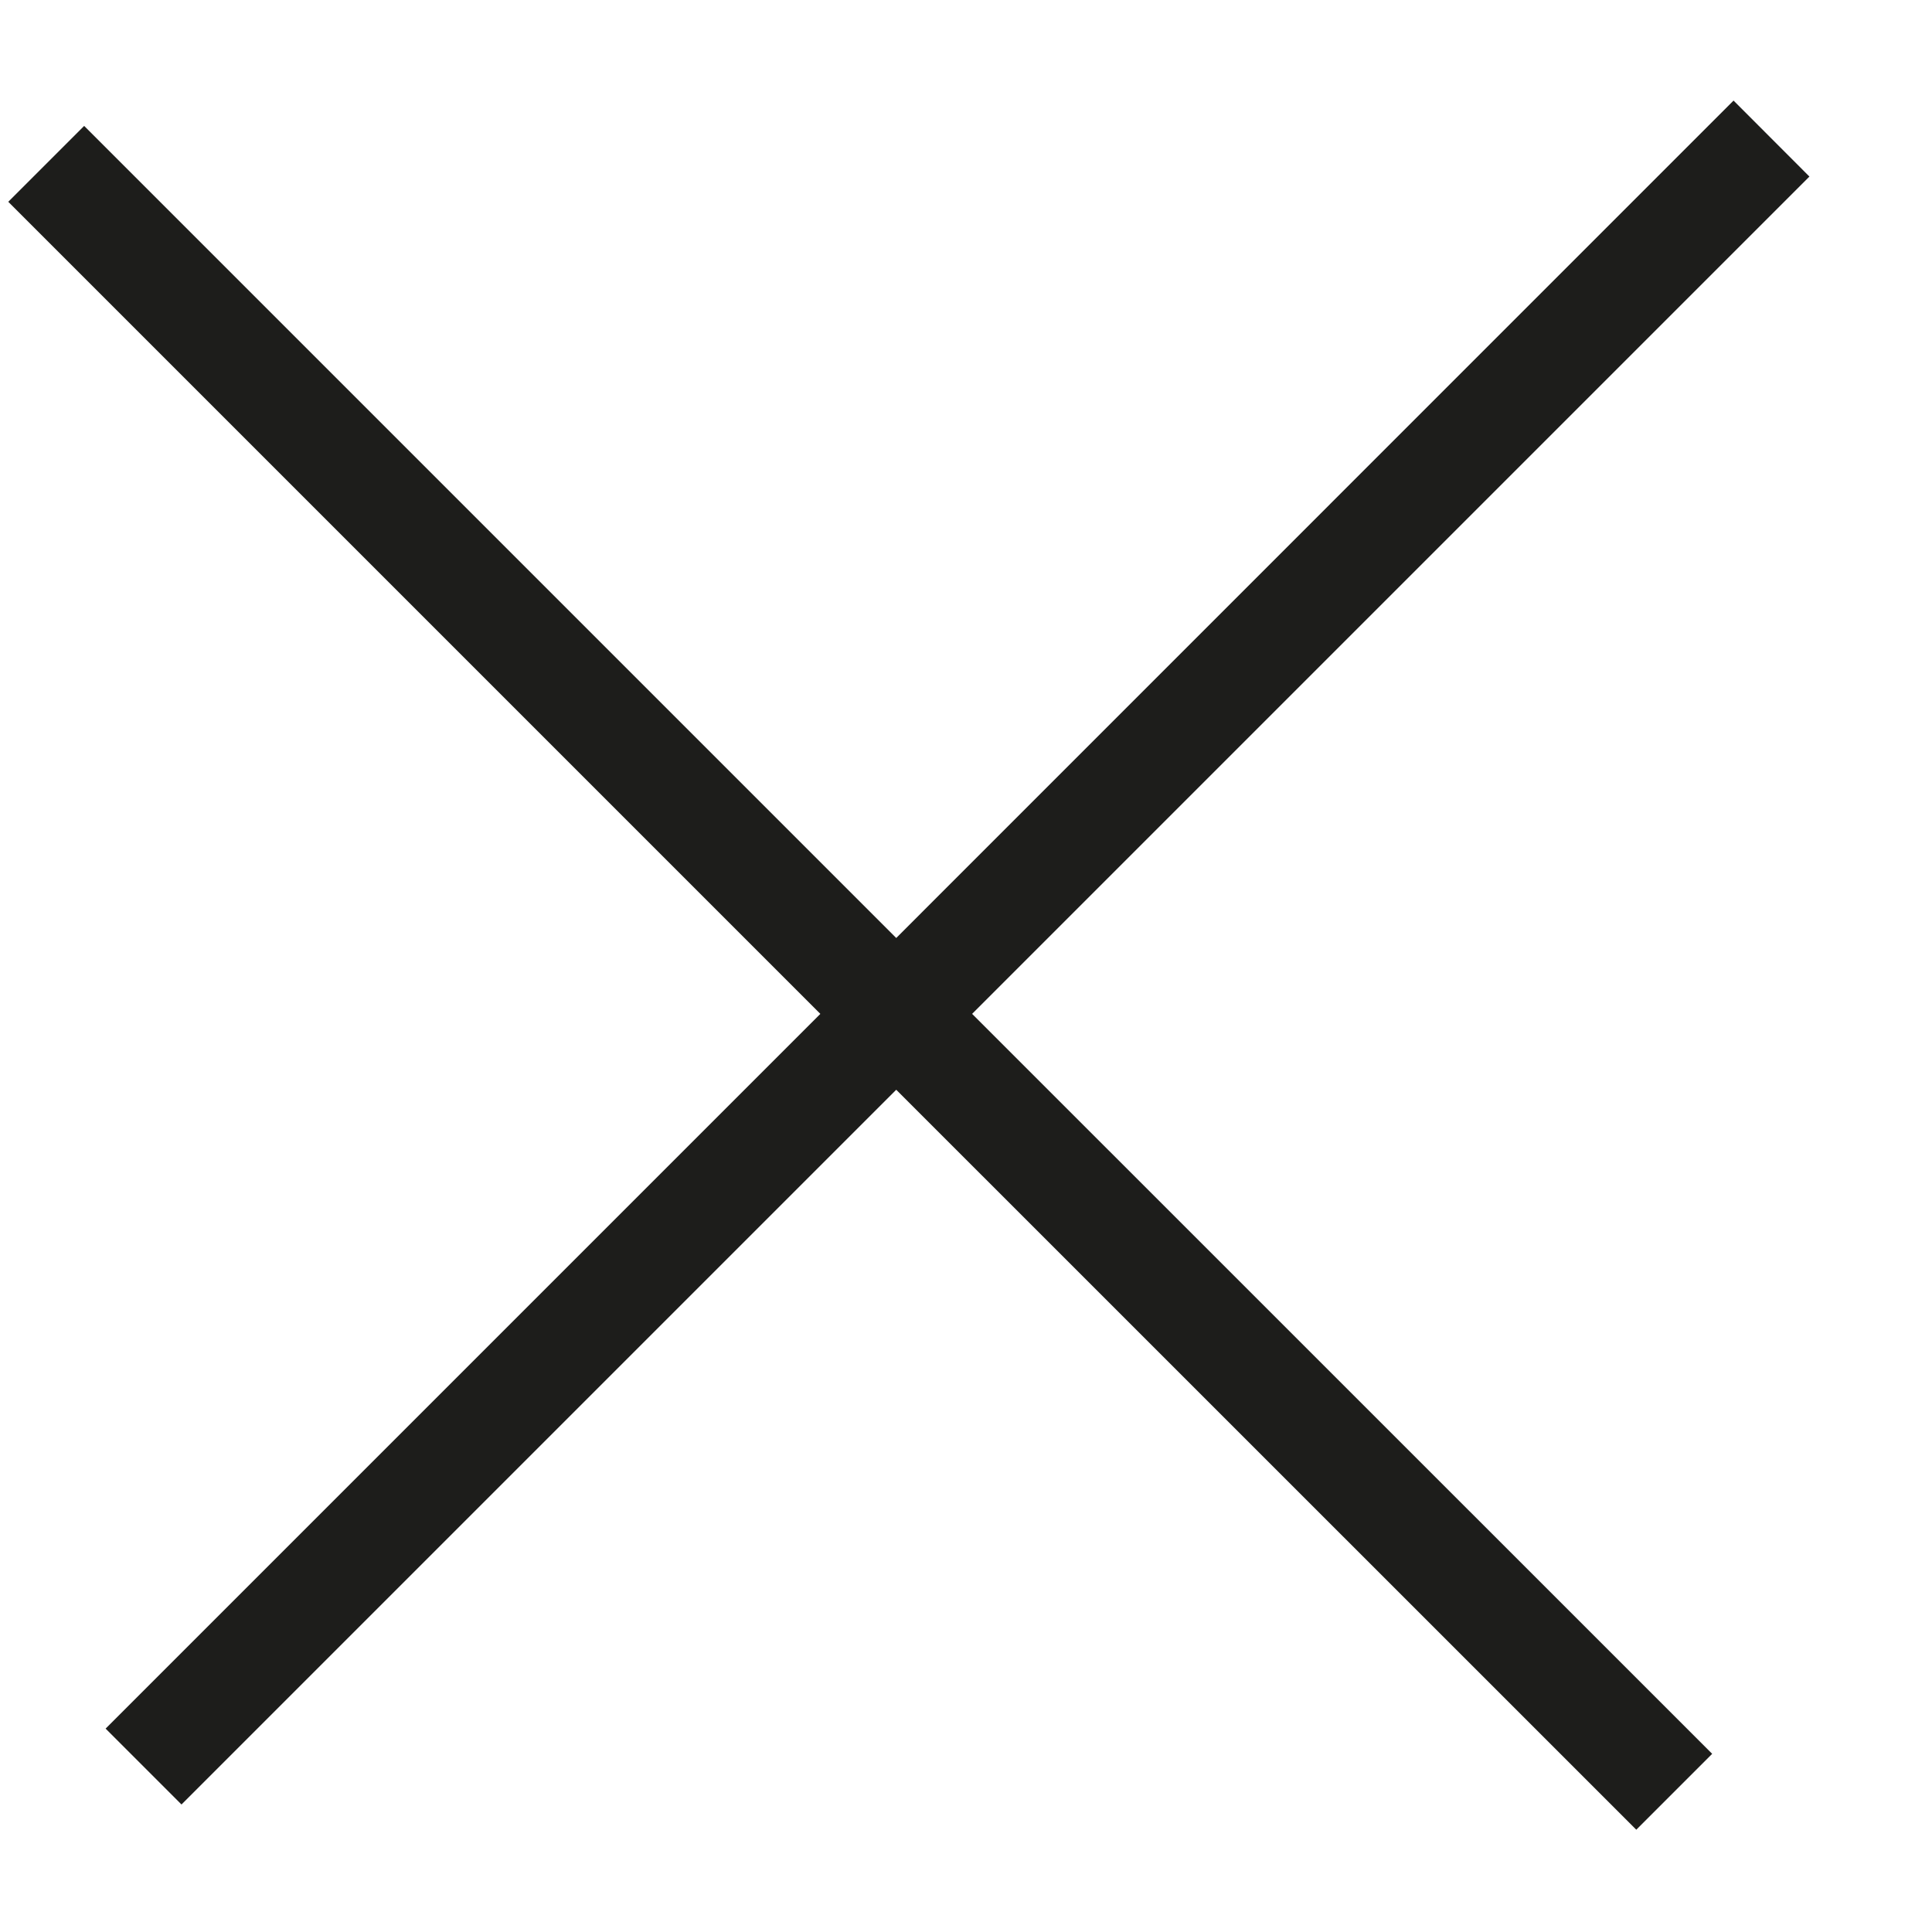 <svg width="18" height="18" viewBox="0 0 18 18" fill="none" xmlns="http://www.w3.org/2000/svg">
<path fill-rule="evenodd" clip-rule="evenodd" d="M9.057 9.446L16.858 1.645L16.151 0.937L8.35 8.739L0.784 1.173L0.077 1.88L7.643 9.446L0.984 16.105L1.691 16.812L8.35 10.153L15.245 17.047L15.952 16.34L9.057 9.446Z" fill="#1D1D1B"/>
</svg>
